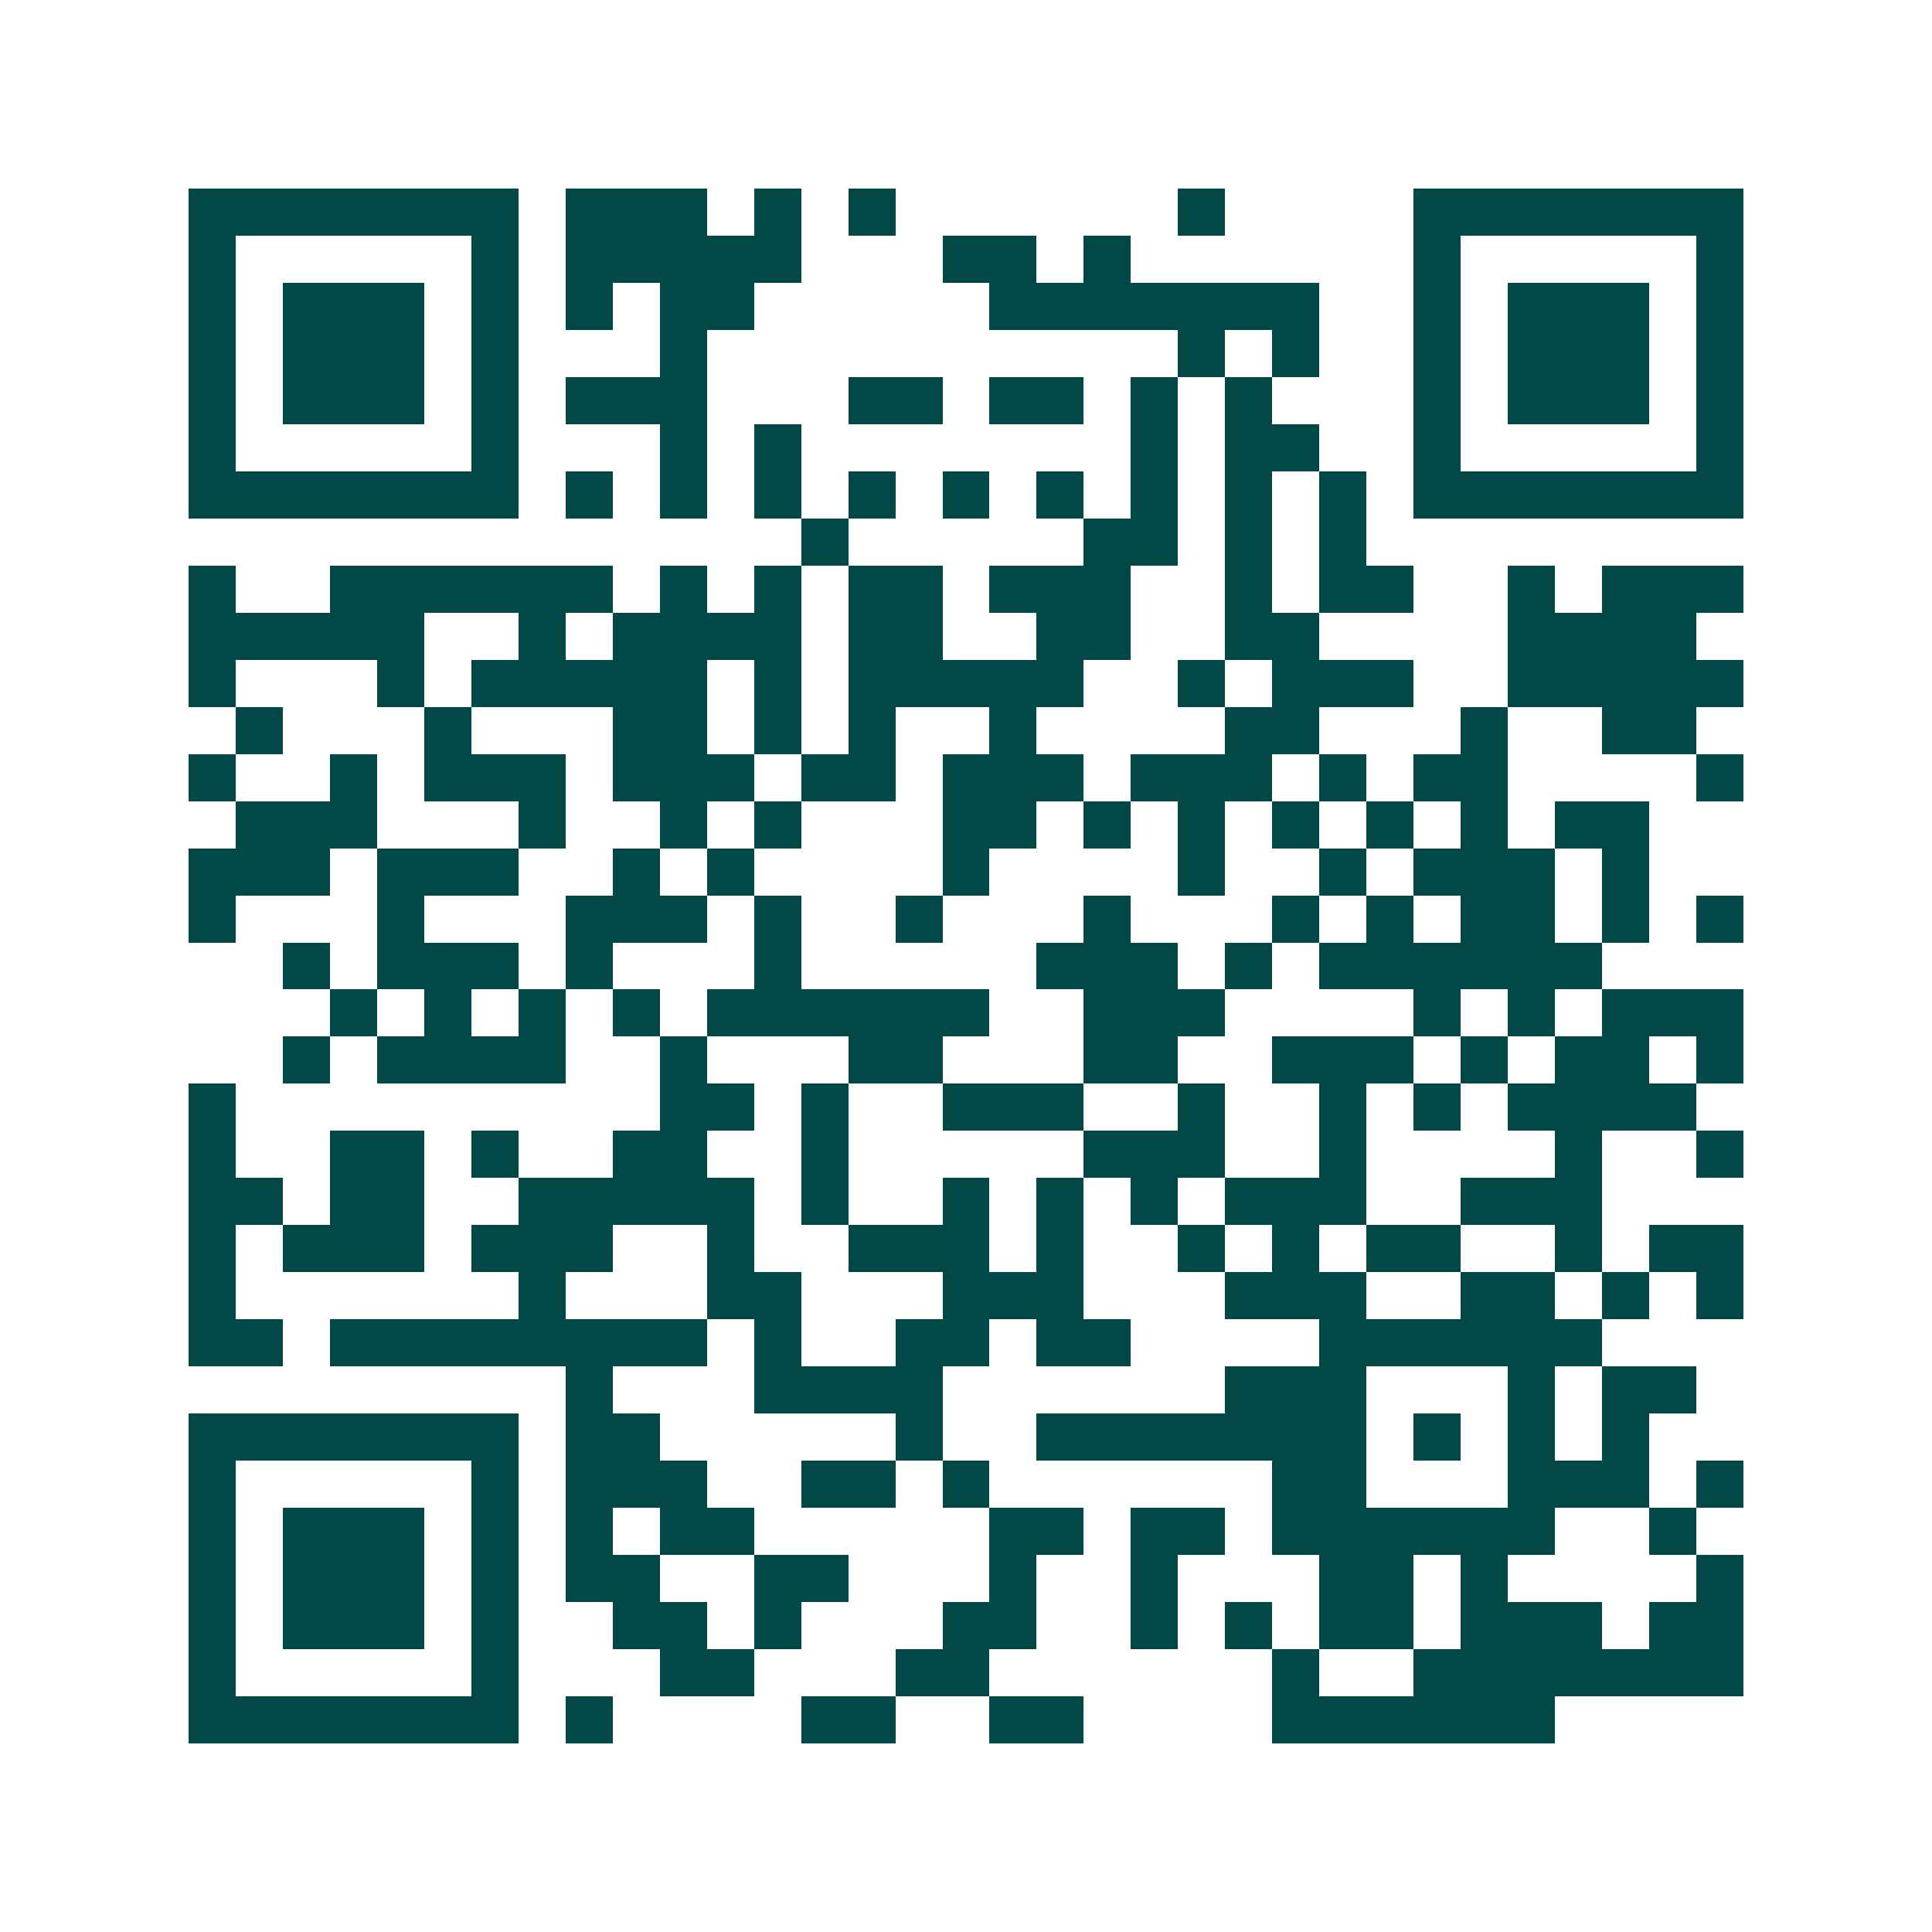 <svg xmlns="http://www.w3.org/2000/svg" width="200" height="200" viewBox="0 0 41 41" shape-rendering="crispEdges"><path fill="#ffffff" d="M0 0h41v41H0z"/><path stroke="#014847" d="M4 4.5h7m1 0h3m1 0h1m1 0h1m6 0h1m4 0h7M4 5.5h1m5 0h1m1 0h5m3 0h2m1 0h1m6 0h1m5 0h1M4 6.5h1m1 0h3m1 0h1m1 0h1m1 0h2m5 0h7m2 0h1m1 0h3m1 0h1M4 7.5h1m1 0h3m1 0h1m3 0h1m10 0h1m1 0h1m2 0h1m1 0h3m1 0h1M4 8.5h1m1 0h3m1 0h1m1 0h3m3 0h2m1 0h2m1 0h1m1 0h1m3 0h1m1 0h3m1 0h1M4 9.5h1m5 0h1m3 0h1m1 0h1m7 0h1m1 0h2m2 0h1m5 0h1M4 10.5h7m1 0h1m1 0h1m1 0h1m1 0h1m1 0h1m1 0h1m1 0h1m1 0h1m1 0h1m1 0h7M17 11.5h1m5 0h2m1 0h1m1 0h1M4 12.5h1m2 0h6m1 0h1m1 0h1m1 0h2m1 0h3m2 0h1m1 0h2m2 0h1m1 0h3M4 13.5h5m2 0h1m1 0h4m1 0h2m2 0h2m2 0h2m4 0h4M4 14.5h1m3 0h1m1 0h5m1 0h1m1 0h5m2 0h1m1 0h3m2 0h5M5 15.5h1m3 0h1m3 0h2m1 0h1m1 0h1m2 0h1m4 0h2m3 0h1m2 0h2M4 16.5h1m2 0h1m1 0h3m1 0h3m1 0h2m1 0h3m1 0h3m1 0h1m1 0h2m4 0h1M5 17.5h3m3 0h1m2 0h1m1 0h1m3 0h2m1 0h1m1 0h1m1 0h1m1 0h1m1 0h1m1 0h2M4 18.5h3m1 0h3m2 0h1m1 0h1m4 0h1m4 0h1m2 0h1m1 0h3m1 0h1M4 19.5h1m3 0h1m3 0h3m1 0h1m2 0h1m3 0h1m3 0h1m1 0h1m1 0h2m1 0h1m1 0h1M6 20.5h1m1 0h3m1 0h1m3 0h1m5 0h3m1 0h1m1 0h6M7 21.5h1m1 0h1m1 0h1m1 0h1m1 0h6m2 0h3m4 0h1m1 0h1m1 0h3M6 22.5h1m1 0h4m2 0h1m3 0h2m3 0h2m2 0h3m1 0h1m1 0h2m1 0h1M4 23.5h1m9 0h2m1 0h1m2 0h3m2 0h1m2 0h1m1 0h1m1 0h4M4 24.5h1m2 0h2m1 0h1m2 0h2m2 0h1m5 0h3m2 0h1m4 0h1m2 0h1M4 25.5h2m1 0h2m2 0h5m1 0h1m2 0h1m1 0h1m1 0h1m1 0h3m2 0h3M4 26.5h1m1 0h3m1 0h3m2 0h1m2 0h3m1 0h1m2 0h1m1 0h1m1 0h2m2 0h1m1 0h2M4 27.5h1m6 0h1m3 0h2m3 0h3m3 0h3m2 0h2m1 0h1m1 0h1M4 28.5h2m1 0h8m1 0h1m2 0h2m1 0h2m4 0h6M12 29.5h1m3 0h4m6 0h3m3 0h1m1 0h2M4 30.5h7m1 0h2m5 0h1m2 0h7m1 0h1m1 0h1m1 0h1M4 31.5h1m5 0h1m1 0h3m2 0h2m1 0h1m6 0h2m3 0h3m1 0h1M4 32.5h1m1 0h3m1 0h1m1 0h1m1 0h2m5 0h2m1 0h2m1 0h6m2 0h1M4 33.5h1m1 0h3m1 0h1m1 0h2m2 0h2m3 0h1m2 0h1m3 0h2m1 0h1m4 0h1M4 34.5h1m1 0h3m1 0h1m2 0h2m1 0h1m3 0h2m2 0h1m1 0h1m1 0h2m1 0h3m1 0h2M4 35.5h1m5 0h1m3 0h2m3 0h2m6 0h1m2 0h7M4 36.5h7m1 0h1m4 0h2m2 0h2m4 0h6"/></svg>
